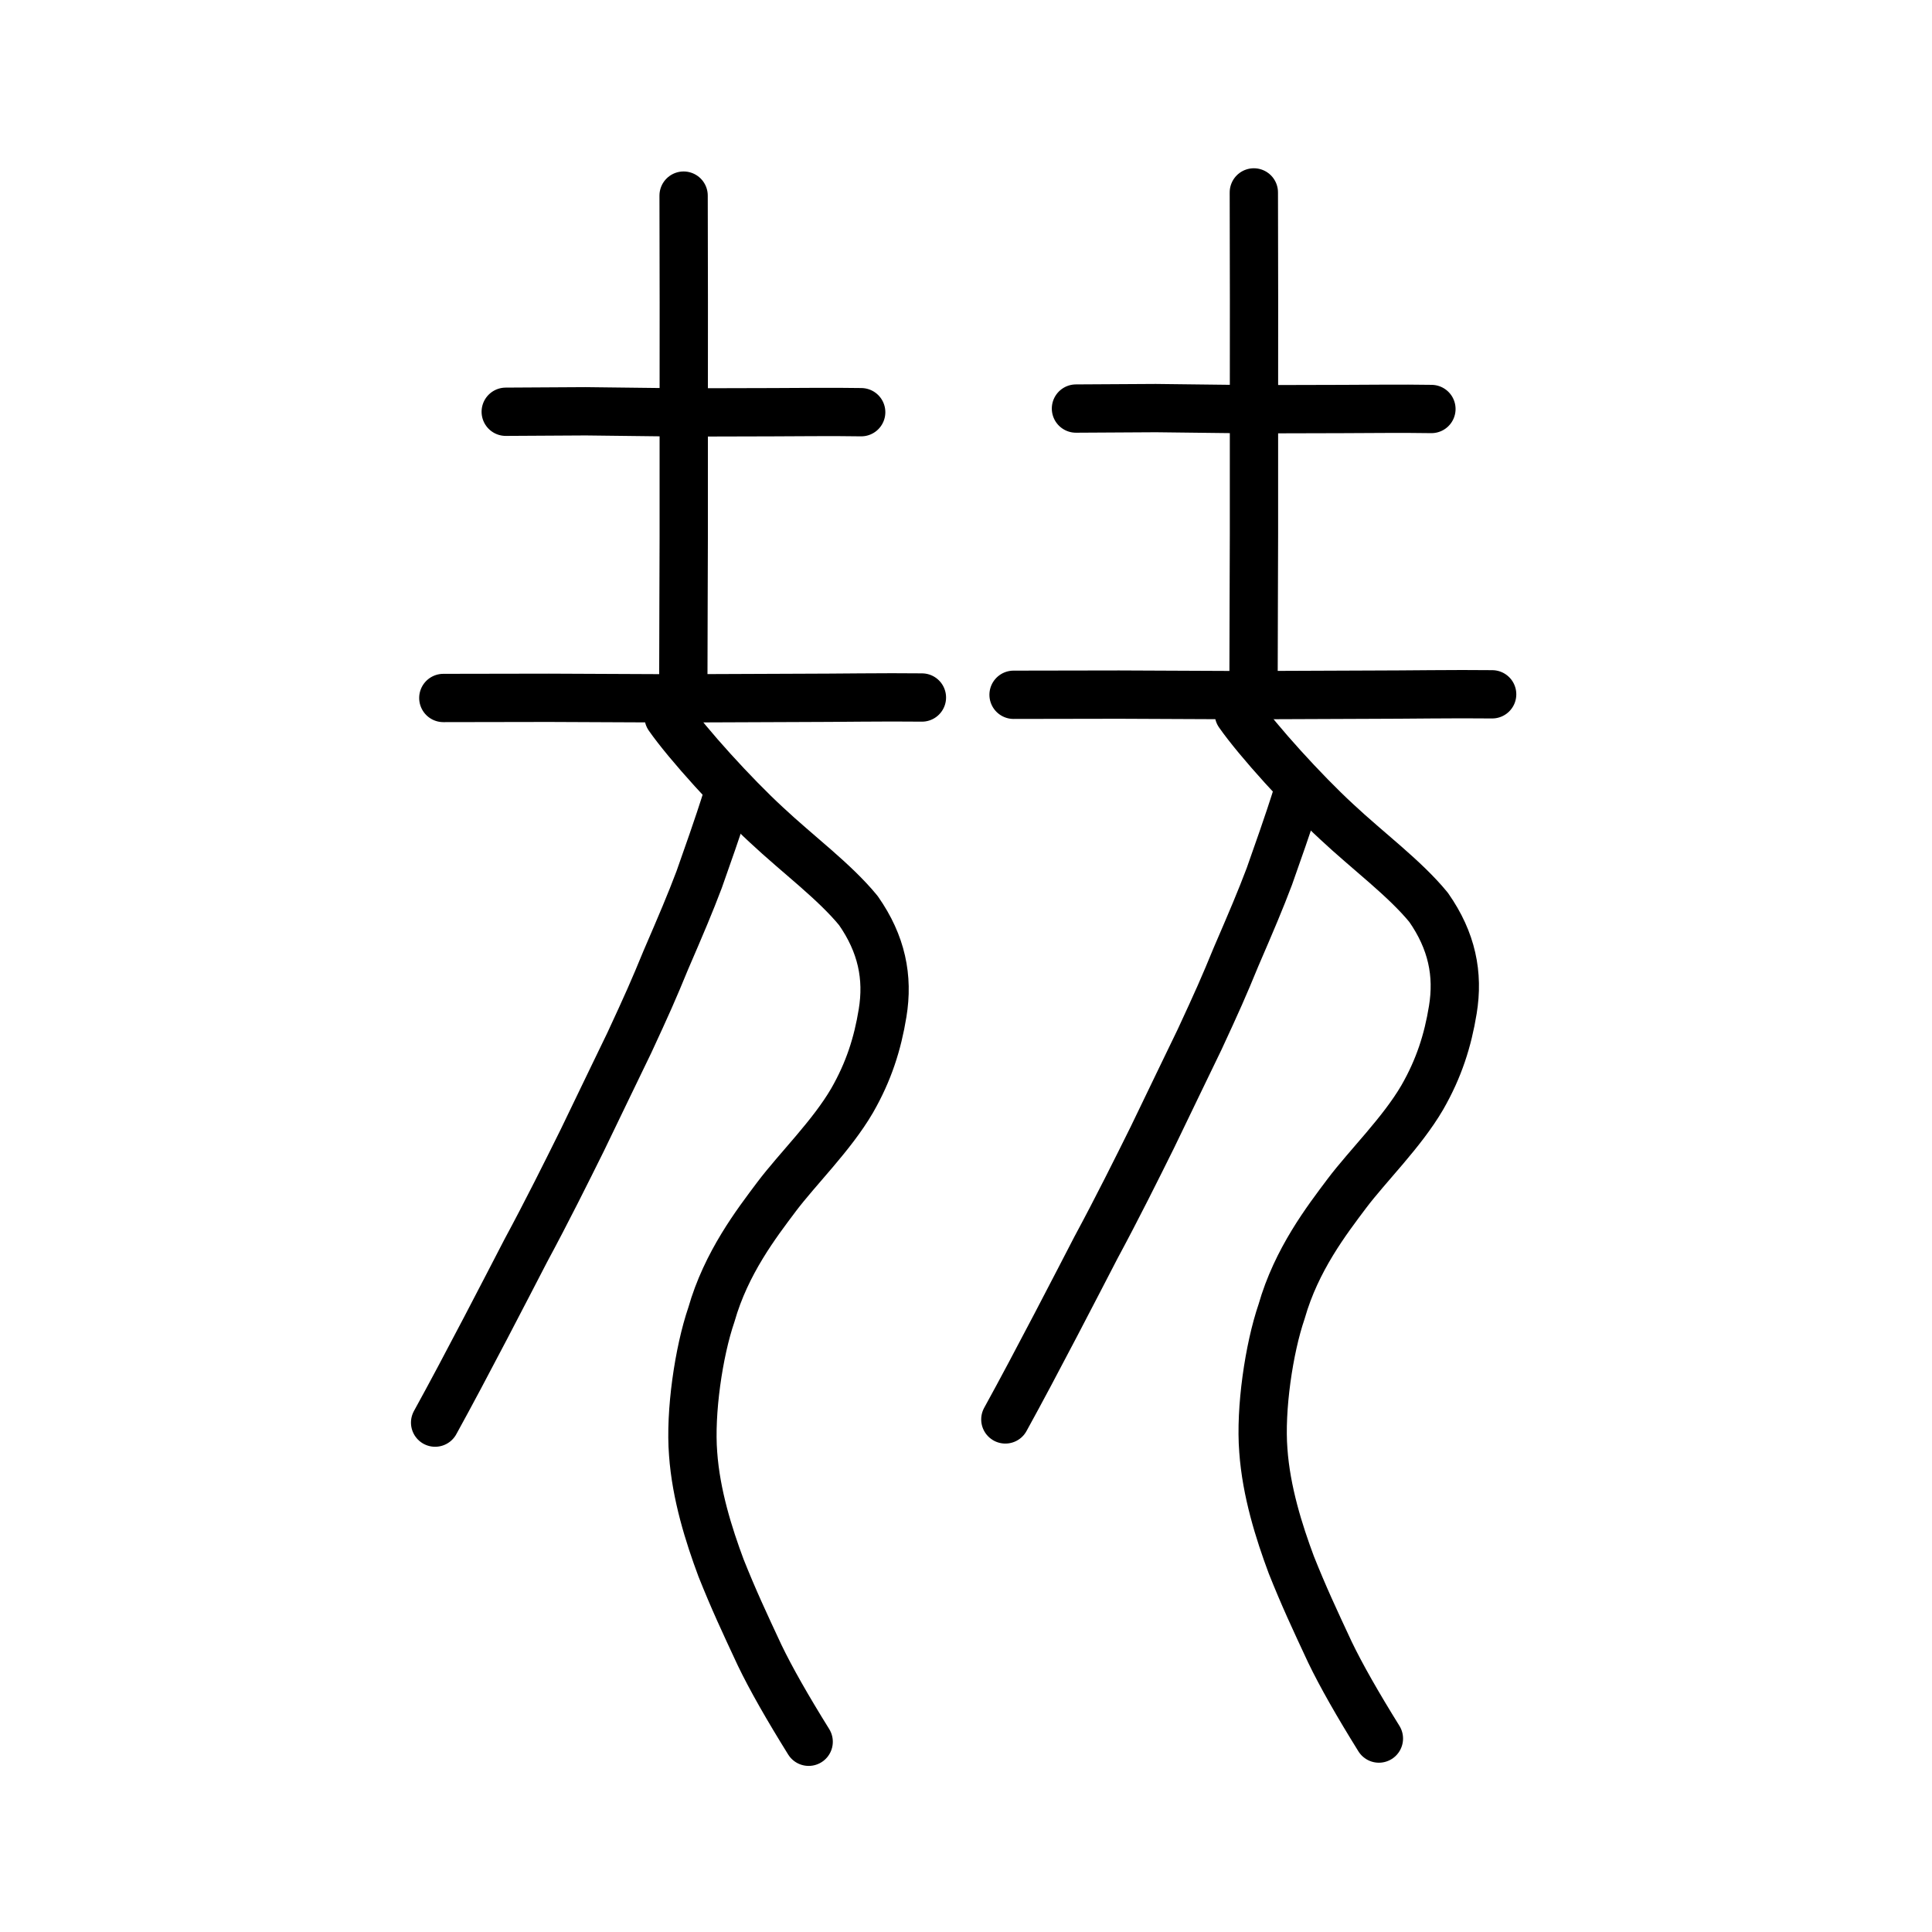 <?xml version="1.0" encoding="UTF-8" standalone="no"?>
<!-- Created with Inkscape (http://www.inkscape.org/) -->

<svg
   xmlns:dc="http://purl.org/dc/elements/1.1/"
   xmlns:cc="http://creativecommons.org/ns#"
   xmlns:rdf="http://www.w3.org/1999/02/22-rdf-syntax-ns#"
   xmlns:svg="http://www.w3.org/2000/svg"
   xmlns="http://www.w3.org/2000/svg"
   xmlns:sodipodi="http://sodipodi.sourceforge.net/DTD/sodipodi-0.dtd"
   xmlns:inkscape="http://www.inkscape.org/namespaces/inkscape"
   width="200px"
   height="200px"
   viewBox="0 0 200 200"
   version="1.1"
   id="SVGRoot"
   inkscape:version="0.92.3 (2405546, 2018-03-11)"
   sodipodi:docname="212f0ss.svg">
  <sodipodi:namedview
     id="base"
     pagecolor="#ffffff"
     bordercolor="#666666"
     borderopacity="1.0"
     inkscape:pageopacity="0.0"
     inkscape:pageshadow="2"
     inkscape:zoom="2"
     inkscape:cx="183.59796"
     inkscape:cy="23.592739"
     inkscape:document-units="px"
     inkscape:current-layer="layer1"
     showgrid="true"
     inkscape:window-width="1306"
     inkscape:window-height="963"
     inkscape:window-x="6"
     inkscape:window-y="51"
     inkscape:window-maximized="0"
     inkscape:snap-global="false"
     showguides="false">
    <inkscape:grid
       type="xygrid"
       id="grid4562" />
  </sodipodi:namedview>
  <defs
     id="defs4546" />
  <g
     id="layer1"
     inkscape:groupmode="layer"
     inkscape:label="レイヤー 1">
    <path
       style="opacity:1;vector-effect:none;fill:none;fill-opacity:1;stroke:#000000;stroke-width:5;stroke-linecap:round;stroke-linejoin:round;stroke-miterlimit:4;stroke-dasharray:none;stroke-dashoffset:0;stroke-opacity:1"
       d="m 52.353,42.625 c 3.175,-0.016 6.198,-0.032 8.269,-0.048 3.498,0.04 6.9,0.079 10.027,0.119 3.328,-0.008 6.314,-0.016 9.276,-0.024 2.276,-0.002 6.196,-0.056 9.225,-0.002"
       id="path834-9-3"
       inkscape:connector-curvature="0"
       sodipodi:nodetypes="ccccc" />
    <path
       style="opacity:1;vector-effect:none;fill:none;fill-opacity:1;stroke:#000000;stroke-width:5;stroke-linecap:round;stroke-linejoin:round;stroke-miterlimit:4;stroke-dasharray:none;stroke-dashoffset:0;stroke-opacity:1"
       d="m 45.893,72.255 c 3.642,-0.006 7.284,-0.013 10.925,-0.019 5.099,0.021 9.625,0.041 13.249,0.059 4.279,-0.018 8.944,-0.035 13.18,-0.053 3.007,0.004 8.371,-0.085 12.189,-0.036"
       id="path834-9-0"
       inkscape:connector-curvature="0"
       sodipodi:nodetypes="ccccc" />
    <path
       style="opacity:1;vector-effect:none;fill:none;fill-opacity:1;stroke:#000000;stroke-width:5;stroke-linecap:round;stroke-linejoin:round;stroke-miterlimit:4;stroke-dasharray:none;stroke-dashoffset:0;stroke-opacity:1"
       d="m 70.767,20.25 0.019,11.1 -0.005,10.182 -5.6e-4,14.044 c -8e-5,2.303 -0.043,10.98 -0.044,15.189"
       id="path834-9-3-5"
       inkscape:connector-curvature="0"
       sodipodi:nodetypes="ccccc" />
    <path
       id="path822"
       d="m 69.216,74.207 c 1.958,2.804 6.794,8.121 10.119,11.184 3.242,3.039 7.058,5.858 9.524,8.873 2.418,3.458 3.113,6.91 2.506,10.605 -0.516,3.168 -1.427,6.051 -3.162,9.071 -2.112,3.621 -5.632,7.05 -7.813,9.945 -2.065,2.753 -5.214,6.832 -6.746,12.205 -1.321,3.858 -2.231,10.11 -1.893,14.396 0.3,4.243 1.621,8.422 2.895,11.838 1.302,3.265 2.39,5.592 3.99,9.02 1.169,2.431 2.875,5.418 5.077,8.962"
       style="fill:none;stroke:#000000;stroke-width:5;stroke-linecap:round;stroke-linejoin:round;stroke-miterlimit:4;stroke-dasharray:none;stroke-opacity:1"
       inkscape:connector-curvature="0"
       sodipodi:nodetypes="ccccccccccc" />
    <path
       id="path824"
       d="m 75.428,82.052 c -1.331,4.239 -2.148,6.375 -3.052,9 -0.936,2.479 -1.839,4.598 -3.456,8.345 -1.268,3.092 -1.933,4.585 -3.77,8.547 -1.401,2.871 -2.913,6.055 -4.88,10.11 -1.619,3.266 -3.628,7.31 -5.86,11.45 -1.755,3.388 -6.215,12.052 -9.367,17.765"
       style="fill:none;stroke:#000000;stroke-width:5;stroke-linecap:round;stroke-linejoin:round;stroke-miterlimit:4;stroke-dasharray:none;stroke-opacity:1"
       inkscape:connector-curvature="0"
       sodipodi:nodetypes="ccccccc" />
    <path
       style="opacity:1;vector-effect:none;fill:none;fill-opacity:1;stroke:#000000;stroke-width:5;stroke-linecap:round;stroke-linejoin:round;stroke-miterlimit:4;stroke-dasharray:none;stroke-dashoffset:0;stroke-opacity:1"
       d="m 111.383,42.294 c 3.175,-0.016 6.198,-0.032 8.269,-0.048 3.498,0.04 6.9,0.079 10.027,0.119 3.328,-0.008 6.314,-0.016 9.276,-0.024 2.276,-0.002 6.196,-0.056 9.225,-0.002"
       id="path834-9-3-7"
       inkscape:connector-curvature="0"
       sodipodi:nodetypes="ccccc" />
    <path
       style="opacity:1;vector-effect:none;fill:none;fill-opacity:1;stroke:#000000;stroke-width:5;stroke-linecap:round;stroke-linejoin:round;stroke-miterlimit:4;stroke-dasharray:none;stroke-dashoffset:0;stroke-opacity:1"
       d="m 104.924,71.924 c 3.642,-0.007 7.284,-0.013 10.925,-0.019 5.099,0.021 9.625,0.041 13.249,0.059 4.279,-0.018 8.944,-0.035 13.18,-0.053 3.007,0.004 8.371,-0.085 12.189,-0.036"
       id="path834-9-0-9"
       inkscape:connector-curvature="0"
       sodipodi:nodetypes="ccccc" />
    <path
       style="opacity:1;vector-effect:none;fill:none;fill-opacity:1;stroke:#000000;stroke-width:5;stroke-linecap:round;stroke-linejoin:round;stroke-miterlimit:4;stroke-dasharray:none;stroke-dashoffset:0;stroke-opacity:1"
       d="m 129.797,19.919 0.019,11.1 -0.005,10.182 -5.6e-4,14.044 c -8e-5,2.303 -0.043,10.98 -0.044,15.189"
       id="path834-9-3-5-0"
       inkscape:connector-curvature="0"
       sodipodi:nodetypes="ccccc" />
    <path
       id="path822-2"
       d="m 128.246,73.876 c 1.958,2.804 6.794,8.121 10.119,11.184 3.242,3.039 7.058,5.858 9.524,8.873 2.418,3.458 3.113,6.91 2.506,10.605 -0.516,3.168 -1.427,6.051 -3.162,9.071 -2.112,3.621 -5.632,7.05 -7.813,9.945 -2.065,2.753 -5.214,6.832 -6.746,12.205 -1.321,3.858 -2.231,10.11 -1.893,14.396 0.3,4.243 1.621,8.422 2.895,11.838 1.302,3.265 2.39,5.592 3.99,9.02 1.169,2.431 2.875,5.418 5.077,8.962"
       style="fill:none;stroke:#000000;stroke-width:5;stroke-linecap:round;stroke-linejoin:round;stroke-miterlimit:4;stroke-dasharray:none;stroke-opacity:1"
       inkscape:connector-curvature="0"
       sodipodi:nodetypes="ccccccccccc" />
    <path
       id="path824-8"
       d="m 134.458,81.721 c -1.331,4.239 -2.148,6.375 -3.052,9 -0.936,2.479 -1.839,4.598 -3.456,8.345 -1.268,3.092 -1.933,4.585 -3.77,8.547 -1.401,2.871 -2.913,6.055 -4.88,10.11 -1.619,3.266 -3.628,7.31 -5.86,11.45 -1.755,3.388 -6.215,12.052 -9.367,17.765"
       style="fill:none;stroke:#000000;stroke-width:5;stroke-linecap:round;stroke-linejoin:round;stroke-miterlimit:4;stroke-dasharray:none;stroke-opacity:1"
       inkscape:connector-curvature="0"
       sodipodi:nodetypes="ccccccc" />
  </g>
</svg>
